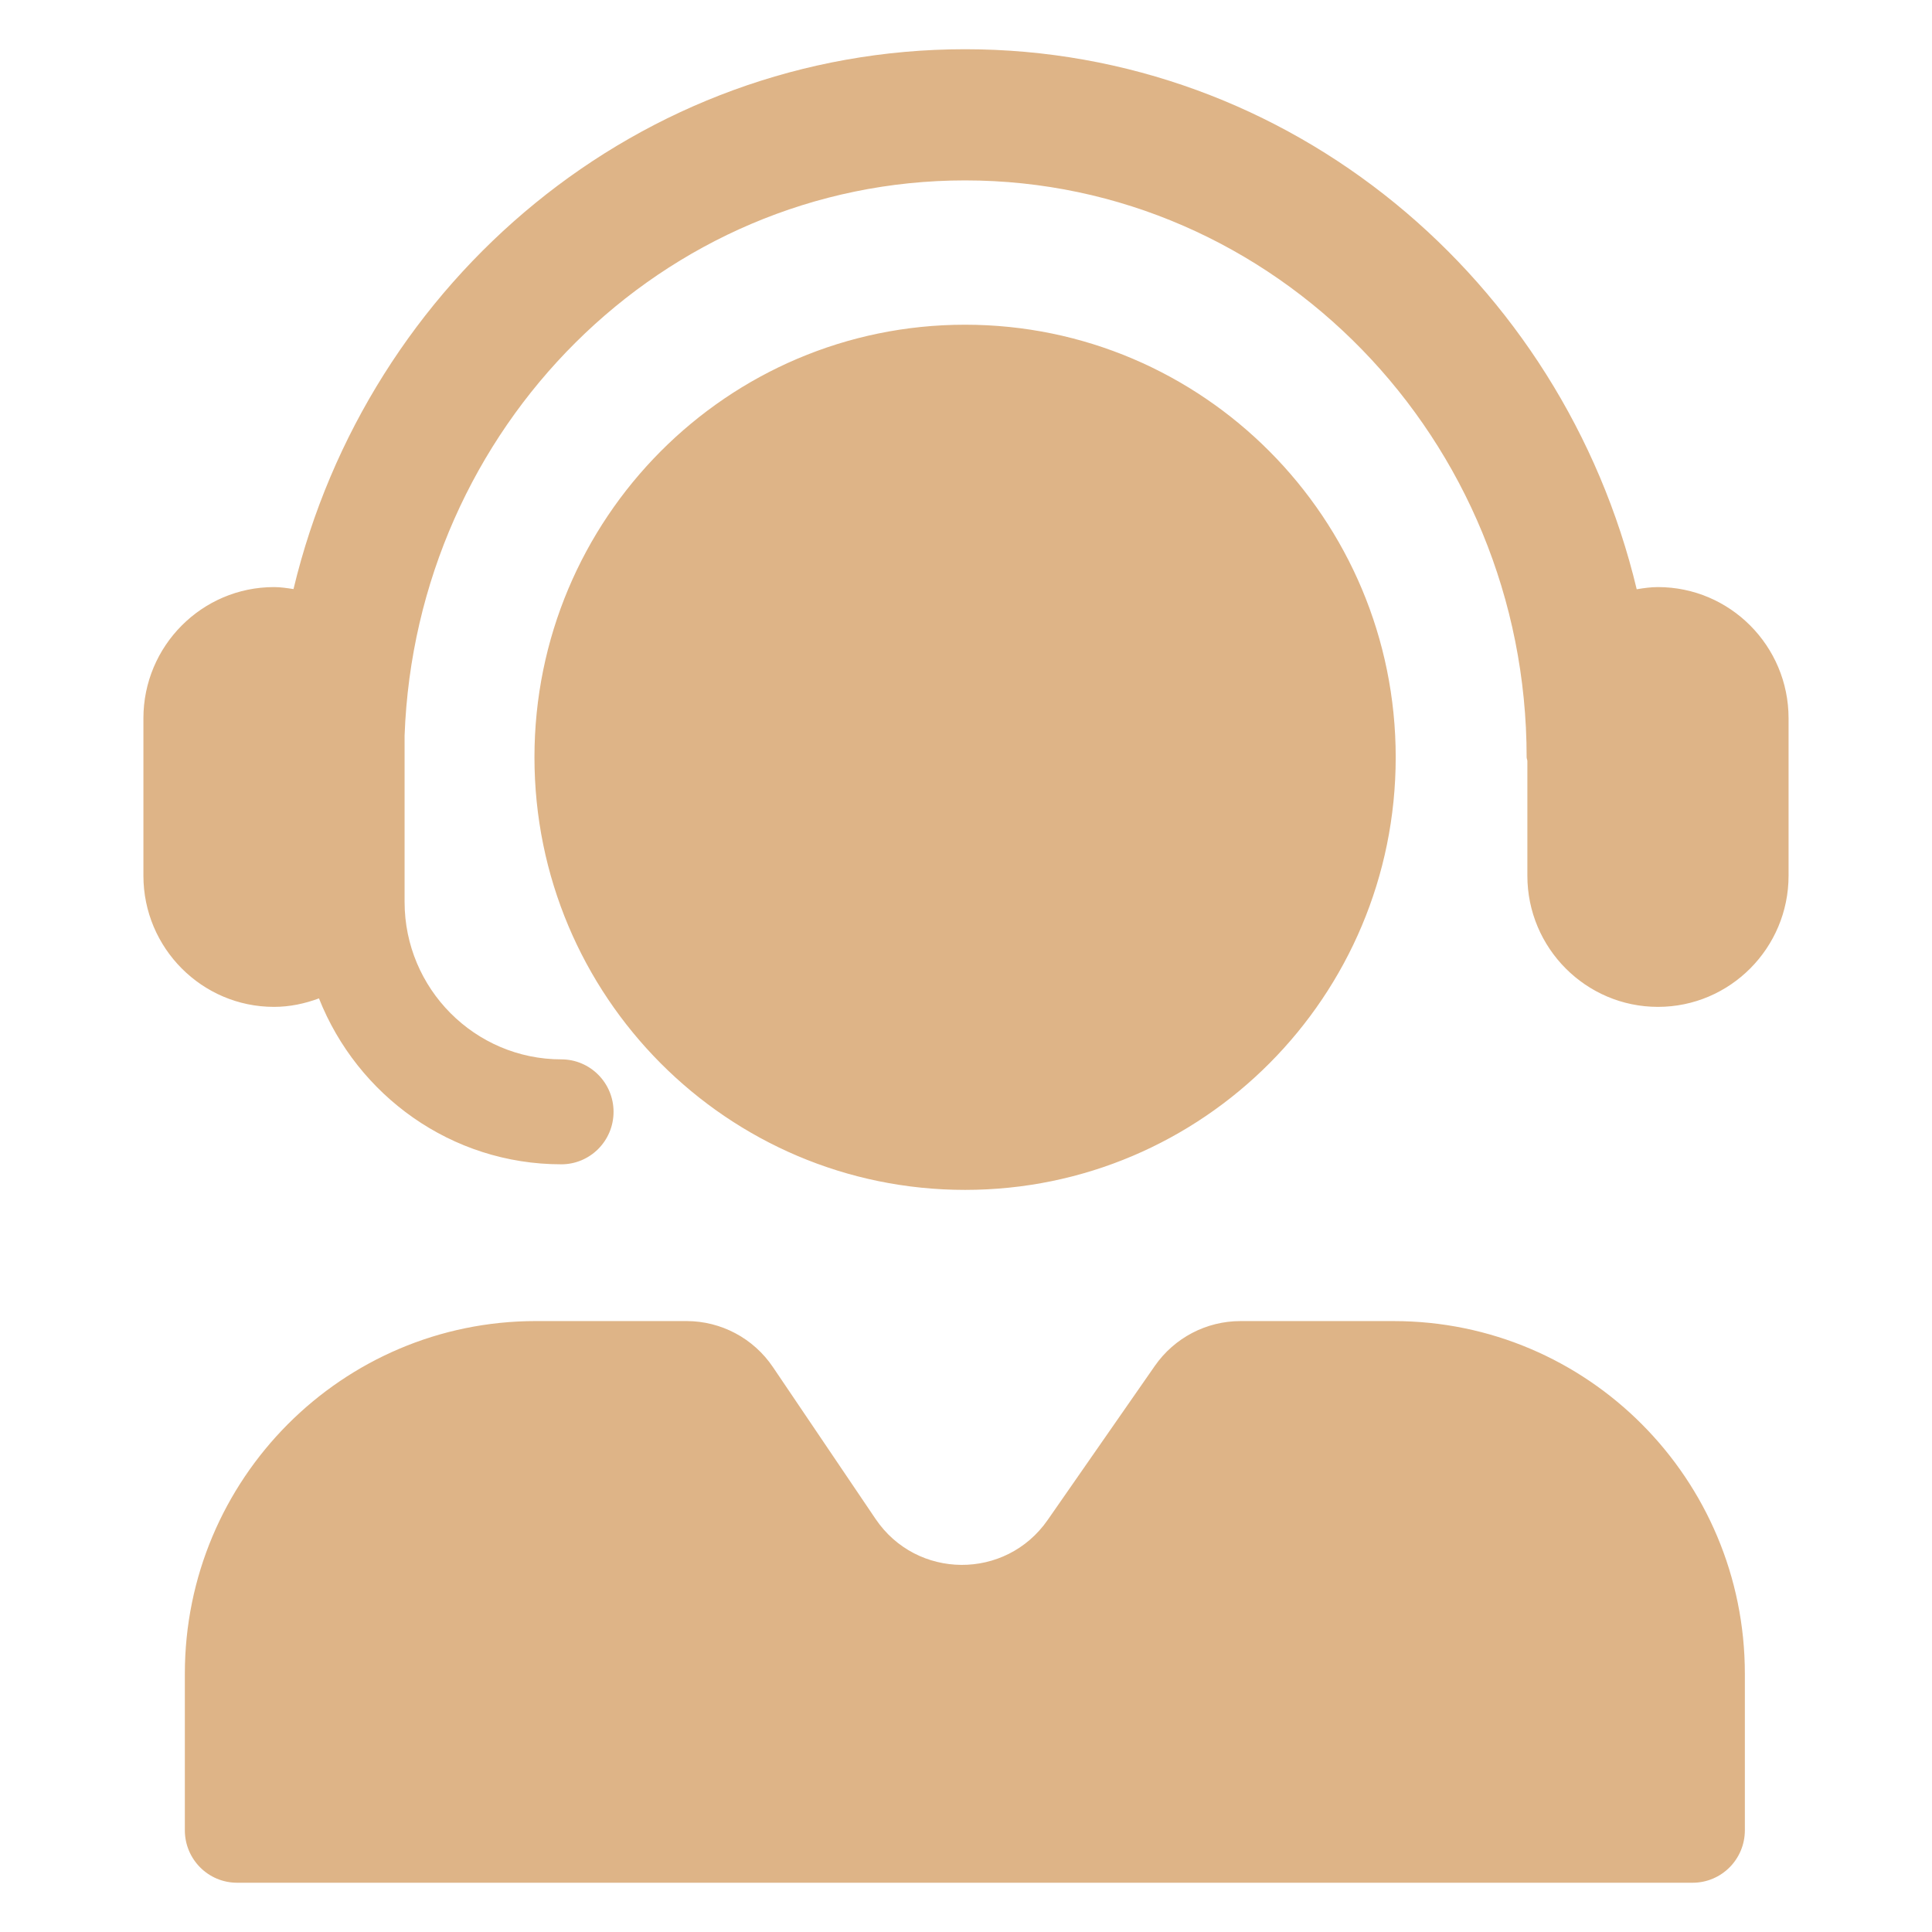 <svg version="1.0" preserveAspectRatio="xMidYMid meet" height="500" viewBox="0 0 375 375" zoomAndPan="magnify" width="500" xmlns:xlink="http://www.w3.org/1999/xlink" xmlns="http://www.w3.org/2000/svg"><defs><clipPath id="8b8a3336ba"><path clip-rule="nonzero" d="M 27.793 9.555 L 347.293 9.555 L 347.293 365.805 L 27.793 365.805 Z M 27.793 9.555"></path></clipPath></defs><rect fill-opacity="1" height="450" y="-37.5" fill="#ffffff" width="450" x="-37.5"></rect><rect fill-opacity="1" height="450" y="-37.5" fill="#ffffff" width="450" x="-37.5"></rect><g clip-path="url(#8b8a3336ba)"><path fill-rule="nonzero" fill-opacity="1" d="M 347.16 139.418 L 347.16 169.973 C 347.16 184.012 335.789 195.434 321.812 195.434 C 307.832 195.434 296.461 184.012 296.461 169.973 L 296.461 147.703 C 296.449 147.457 296.32 147.246 296.32 146.992 C 296.32 85.246 247.422 35.016 187.32 35.016 C 128.605 35.016 80.715 82.988 78.531 142.773 L 78.531 175.066 C 78.531 191.914 92.18 205.621 108.953 205.621 C 114.551 205.621 119.09 210.184 119.09 215.805 C 119.09 221.434 114.551 225.992 108.953 225.992 C 87.59 225.992 69.363 212.609 61.91 193.785 C 59.176 194.801 56.262 195.434 53.184 195.434 C 39.207 195.438 27.836 184.012 27.836 169.977 L 27.836 139.418 C 27.836 125.375 39.207 113.953 53.184 113.953 C 54.48 113.953 55.723 114.148 56.969 114.34 C 71.352 54.297 124.258 9.555 187.32 9.555 C 250.398 9.555 303.312 54.312 317.684 114.375 C 319.035 114.148 320.398 113.953 321.812 113.953 C 335.789 113.953 347.16 125.379 347.16 139.418 Z M 270.906 146.992 C 270.906 100.625 233.484 63.027 187.32 63.027 C 141.16 63.027 103.738 100.625 103.738 146.992 C 103.738 193.367 141.16 230.957 187.32 230.957 C 233.484 230.957 270.906 193.367 270.906 146.992 Z M 270.527 256.422 L 240.77 256.422 C 234.145 256.422 227.941 259.672 224.148 265.125 L 203.344 295.039 C 195.207 306.738 177.922 306.625 169.941 294.816 L 150.023 265.348 C 146.25 259.762 139.969 256.418 133.25 256.418 L 104.027 256.418 C 66.391 256.418 35.879 287.066 35.879 324.875 L 35.879 355.254 C 35.879 360.883 40.418 365.438 46.02 365.438 L 328.535 365.438 C 334.137 365.438 338.676 360.879 338.676 355.254 L 338.676 324.875 C 338.676 287.07 308.164 256.422 270.527 256.422 Z M 270.527 256.422" fill="#deb487"></path></g></svg>